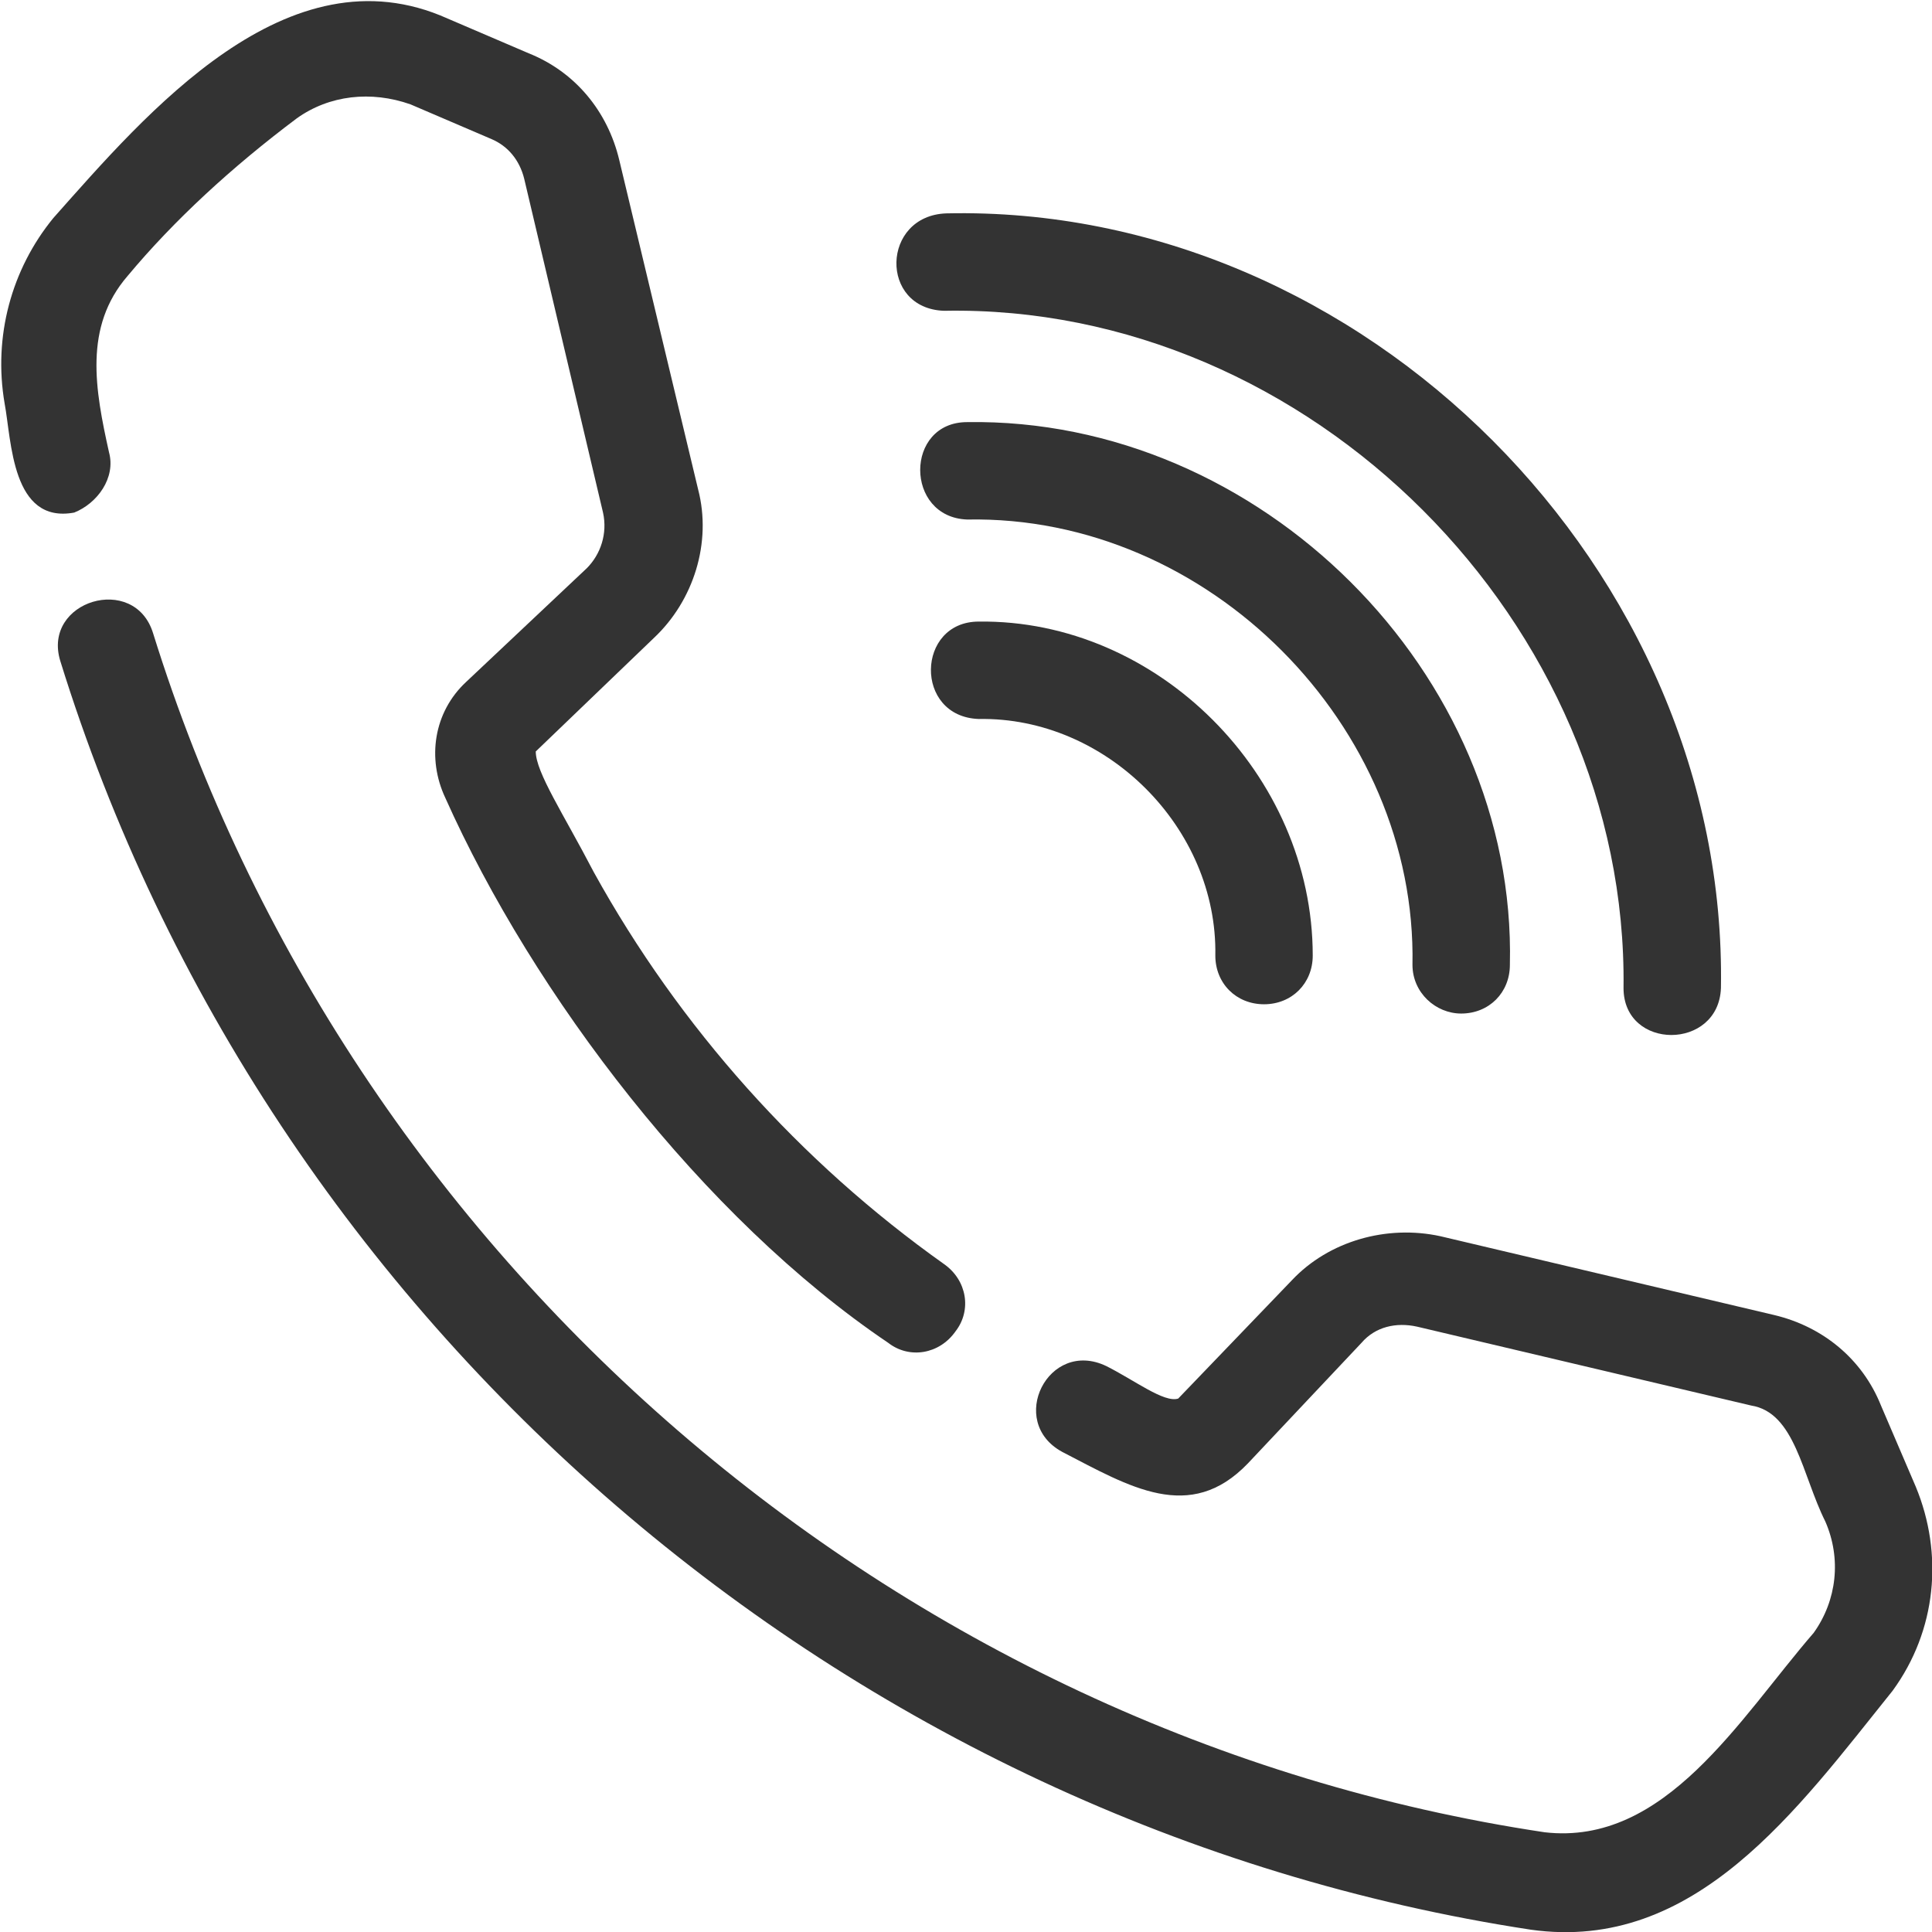 <?xml version="1.0" encoding="utf-8"?>
<!-- Generator: Adobe Illustrator 27.0.0, SVG Export Plug-In . SVG Version: 6.00 Build 0)  -->
<svg version="1.1" id="Layer_1" xmlns="http://www.w3.org/2000/svg" xmlns:xlink="http://www.w3.org/1999/xlink" x="0px" y="0px"
	 viewBox="0 0 83.3 83.3" style="enable-background:new 0 0 83.3 83.3;" xml:space="preserve">
<style type="text/css">
	.st0{opacity:0.8;}
</style>
<path class="st0" d="M4.7,19.5c-0.6-2.7-1.1-5.4,0.8-7.6c2-2.4,4.5-4.7,7.3-6.8c1.4-1,3.2-1.2,4.9-0.6l3.5,1.5
	c0.7,0.3,1.2,0.9,1.4,1.7l3.4,14.4c0.2,0.9-0.1,1.8-0.7,2.4l-5.2,4.9c-1.4,1.3-1.7,3.3-0.9,5c3.8,8.5,11.1,18.1,19.1,23.5
	c0.9,0.7,2.2,0.5,2.9-0.5c0.7-0.9,0.5-2.2-0.5-2.9c-6.2-4.4-11.4-10.2-15.1-16.9c-1.3-2.5-2.5-4.3-2.5-5.2l5.1-4.9
	c1.7-1.6,2.5-4.1,1.9-6.4L26.7,6.9c-0.5-2.1-1.9-3.8-3.9-4.6l-3.5-1.5c-6.9-3.1-13,4.1-17,8.6c-1.8,2.2-2.6,5.1-2.1,8
	c0.3,1.6,0.3,5.2,3,4.7C4.2,21.7,5,20.6,4.7,19.5L4.7,19.5L4.7,19.5z"/>
<path class="st0" d="M82.6,64.1l-1.5-3.5c-0.8-2-2.5-3.4-4.6-3.9l-14.4-3.4c-2.3-0.5-4.8,0.2-6.4,1.9l-4.9,5.1
	c-0.6,0.2-1.9-0.8-3.1-1.4c-2.5-1.2-4.3,2.4-1.9,3.7c2.9,1.5,5.5,3.1,8,0.5l4.9-5.2c0.6-0.7,1.5-0.9,2.4-0.7l14.4,3.4
	c1.9,0.3,2.2,3,3.2,5c0.7,1.6,0.5,3.4-0.5,4.8c-3.2,3.7-6.4,9.2-11.6,8.6c-28-4.2-51.6-24.7-60-51.7c-0.8-2.6-4.8-1.4-4,1.2
	C11.5,57.2,36.5,78.7,66,83.2c7.1,1,11.5-5.2,15.6-10.3C83.5,70.3,83.8,67,82.6,64.1L82.6,64.1L82.6,64.1z"/>
<path class="st0" d="M40.7,13.4C56.5,13.1,70.2,26.9,70,42.6c0,2.7,4.1,2.7,4.2,0c0.3-18-15.4-33.8-33.4-33.4
	C38,9.3,37.9,13.3,40.7,13.4C40.7,13.4,40.7,13.4,40.7,13.4z"/>
<path class="st0" d="M63,43.7c1.2,0,2.1-0.9,2.1-2.1C65.4,29,54.3,18,41.7,18.2c-2.7,0-2.7,4.1,0,4.2c10.4-0.2,19.4,8.9,19.2,19.2
	C60.9,42.8,61.9,43.7,63,43.7L63,43.7L63,43.7z"/>
<path class="st0" d="M42.2,26.8c-2.7,0-2.8,4.1,0,4.2c5.5-0.1,10.3,4.7,10.2,10.2c0,1.2,0.9,2.1,2.1,2.1c1.2,0,2.1-0.9,2.1-2.1
	C56.6,33.4,49.9,26.7,42.2,26.8L42.2,26.8z"/>
</svg>

